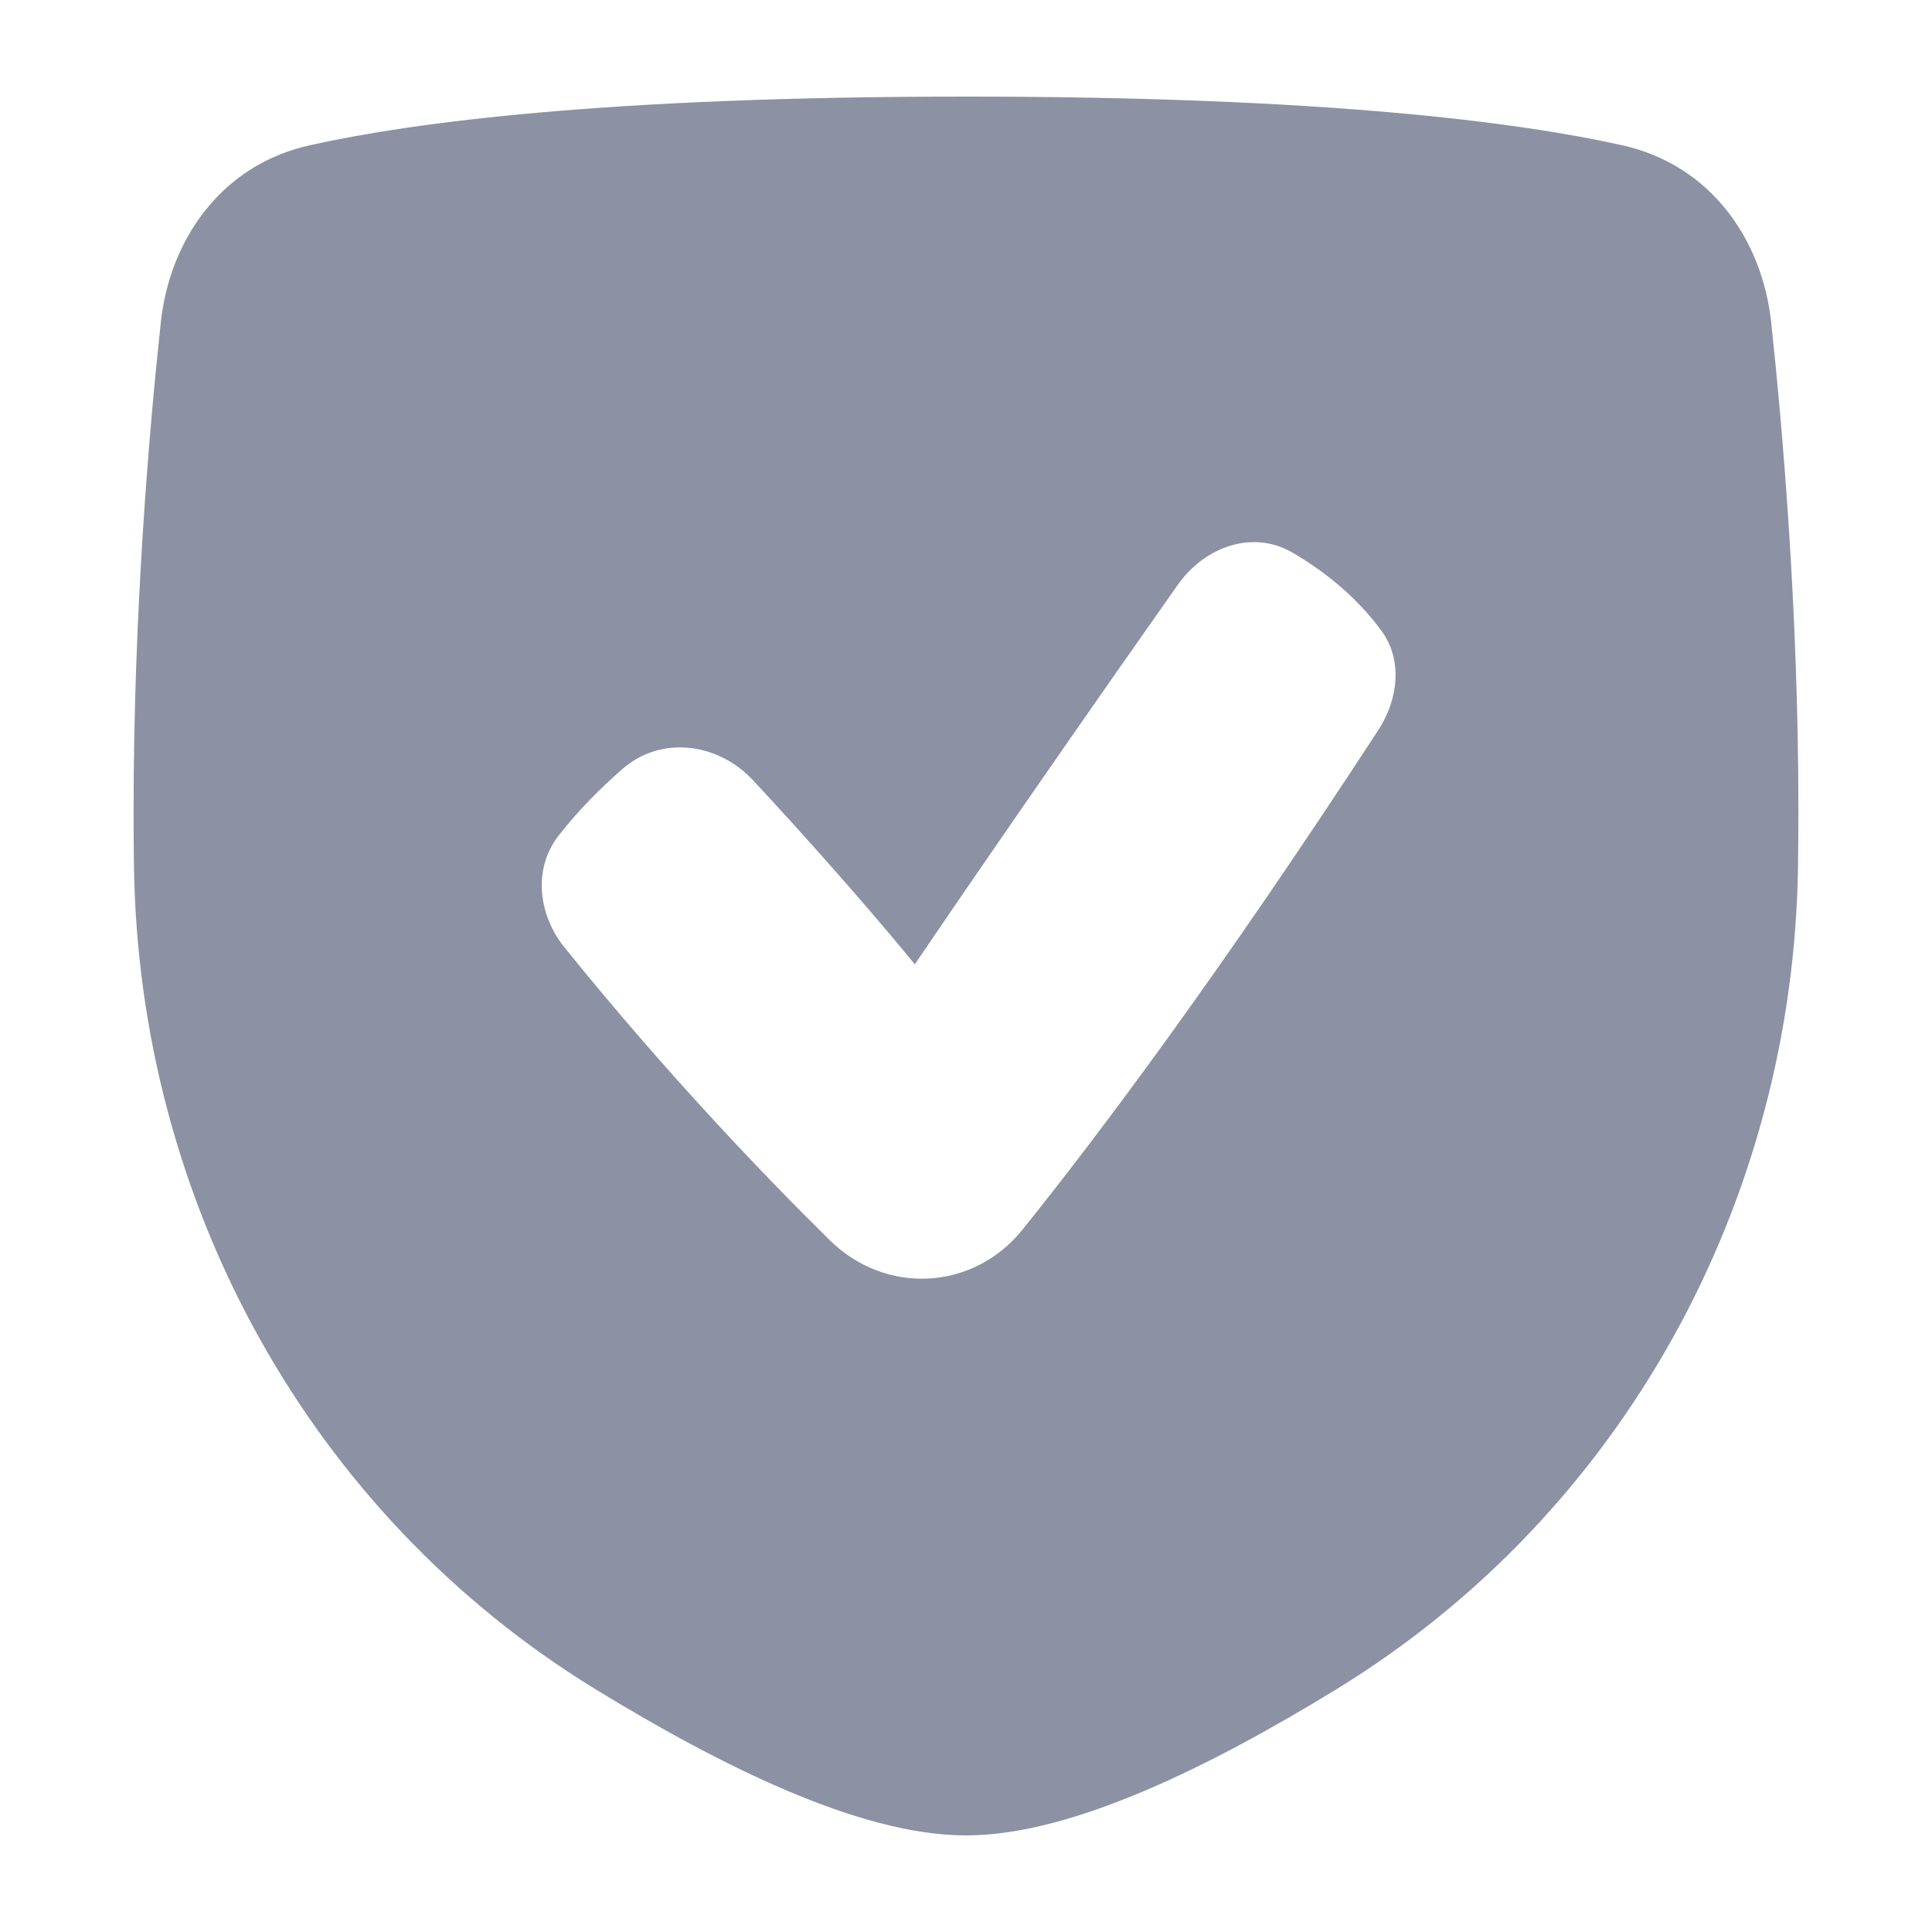 <svg width="20" height="20" viewBox="0 0 20 20" fill="none" xmlns="http://www.w3.org/2000/svg">
<path fill-rule="evenodd" clip-rule="evenodd" d="M3.206 1.504C4.272 1.266 6.289 1 10 1C13.711 1 15.727 1.266 16.794 1.504C17.724 1.711 18.245 2.499 18.335 3.335C18.454 4.444 18.617 6.331 18.617 8.391C18.617 8.589 18.615 8.783 18.613 8.973C18.562 12.438 16.803 15.669 13.833 17.488C13.175 17.891 12.495 18.264 11.852 18.537C11.22 18.805 10.574 19 10 19C9.425 19 8.78 18.805 8.148 18.537C7.505 18.264 6.825 17.891 6.166 17.488C3.197 15.669 1.438 12.437 1.387 8.973C1.384 8.783 1.383 8.589 1.383 8.391C1.383 6.331 1.545 4.444 1.665 3.335C1.755 2.499 2.276 1.711 3.206 1.504ZM14.268 7.558C14.474 7.243 14.524 6.834 14.301 6.53C14.027 6.157 13.681 5.896 13.377 5.719C12.963 5.48 12.468 5.663 12.193 6.053C10.515 8.436 9.47 9.983 9.47 9.983C9.47 9.983 8.841 9.202 7.796 8.078C7.434 7.689 6.845 7.61 6.444 7.96C6.227 8.149 5.991 8.382 5.782 8.651C5.515 8.994 5.571 9.47 5.844 9.808C6.878 11.089 7.876 12.135 8.59 12.839C9.169 13.409 10.076 13.362 10.585 12.729C11.363 11.761 12.609 10.104 14.268 7.558Z" fill="#8C91A3"/>
</svg>
